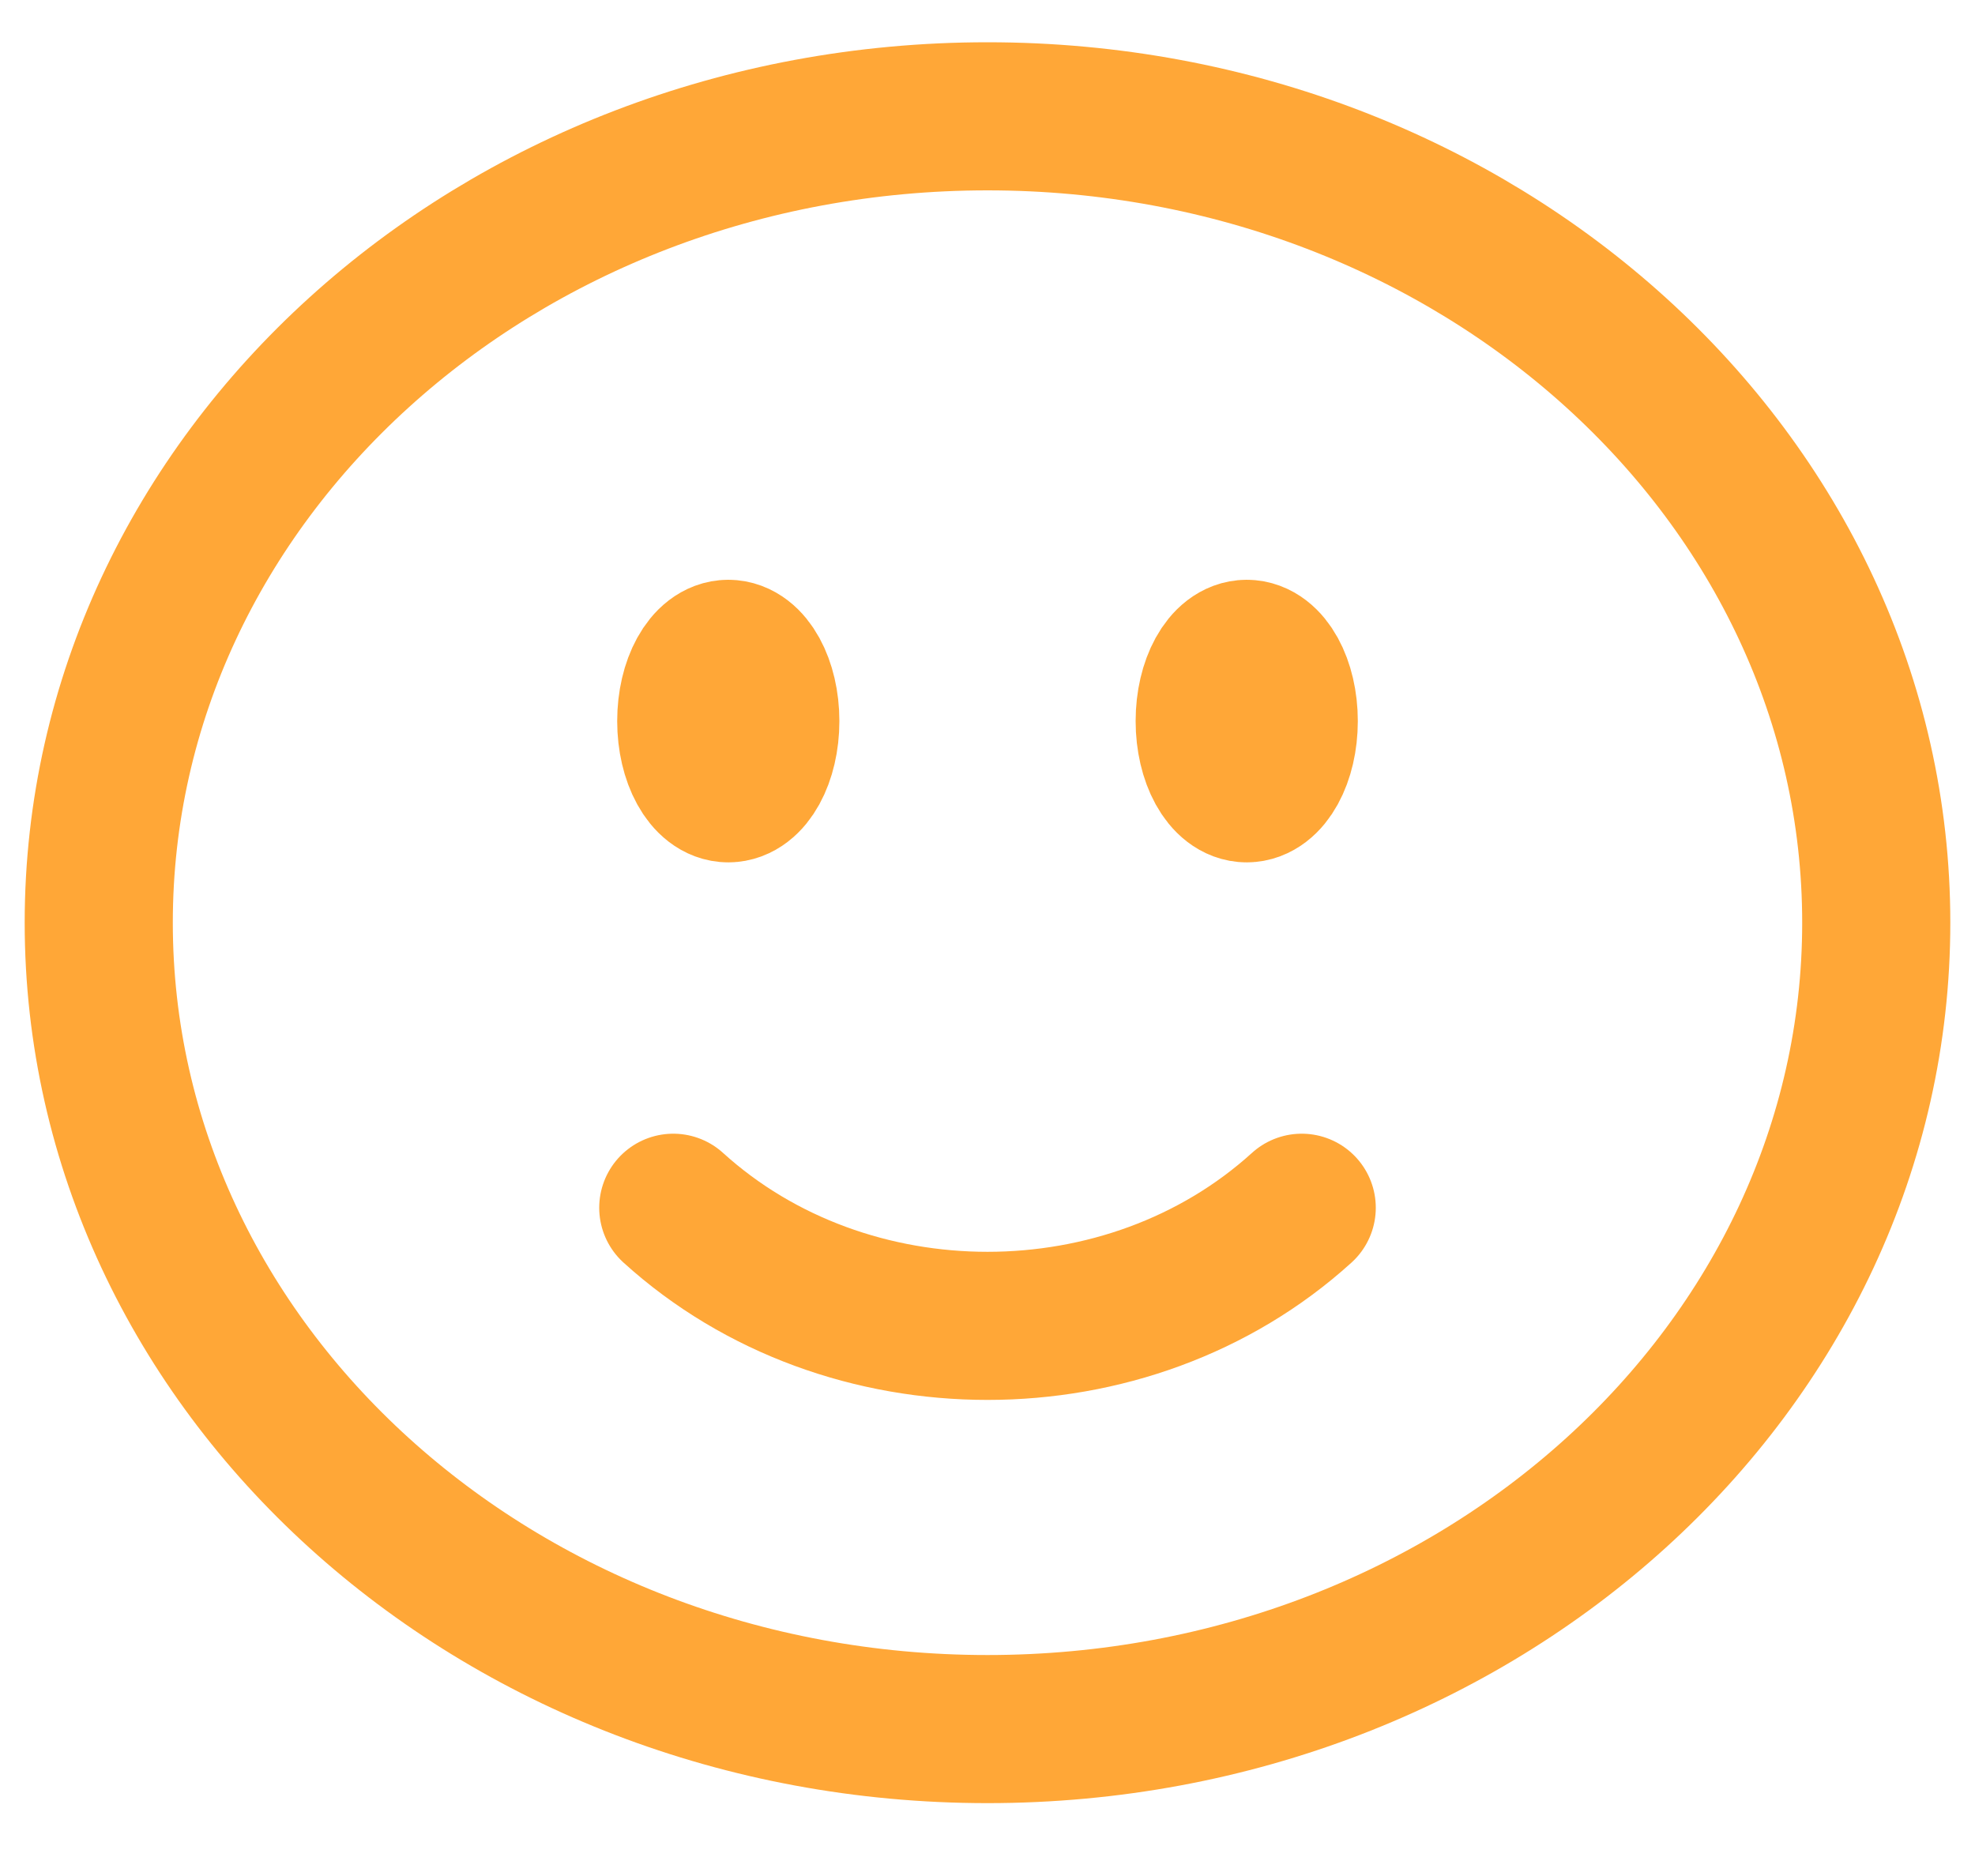 <svg width="20" height="19" viewBox="0 0 20 19" fill="none" xmlns="http://www.w3.org/2000/svg">
<path d="M13.182 12.232C11.425 13.827 8.575 13.827 6.818 12.232M19 9.345C19 13.855 14.971 17.512 10 17.512C5.029 17.512 1 13.855 1 9.345C1 4.834 5.029 1.178 10 1.178C14.971 1.178 19 4.834 19 9.345ZM7.75 7.303C7.75 7.679 7.582 7.984 7.375 7.984C7.168 7.984 7 7.679 7 7.303C7 6.927 7.168 6.622 7.375 6.622C7.582 6.622 7.75 6.927 7.75 7.303ZM7.375 7.303H7.383V7.317H7.375V7.303ZM13 7.303C13 7.679 12.832 7.984 12.625 7.984C12.418 7.984 12.25 7.679 12.25 7.303C12.25 6.927 12.418 6.622 12.625 6.622C12.832 6.622 13 6.927 13 7.303ZM12.625 7.303H12.633V7.317H12.625V7.303Z" stroke="#FFA737" stroke-width="1.5" stroke-linecap="round" stroke-linejoin="round"/>
</svg>
